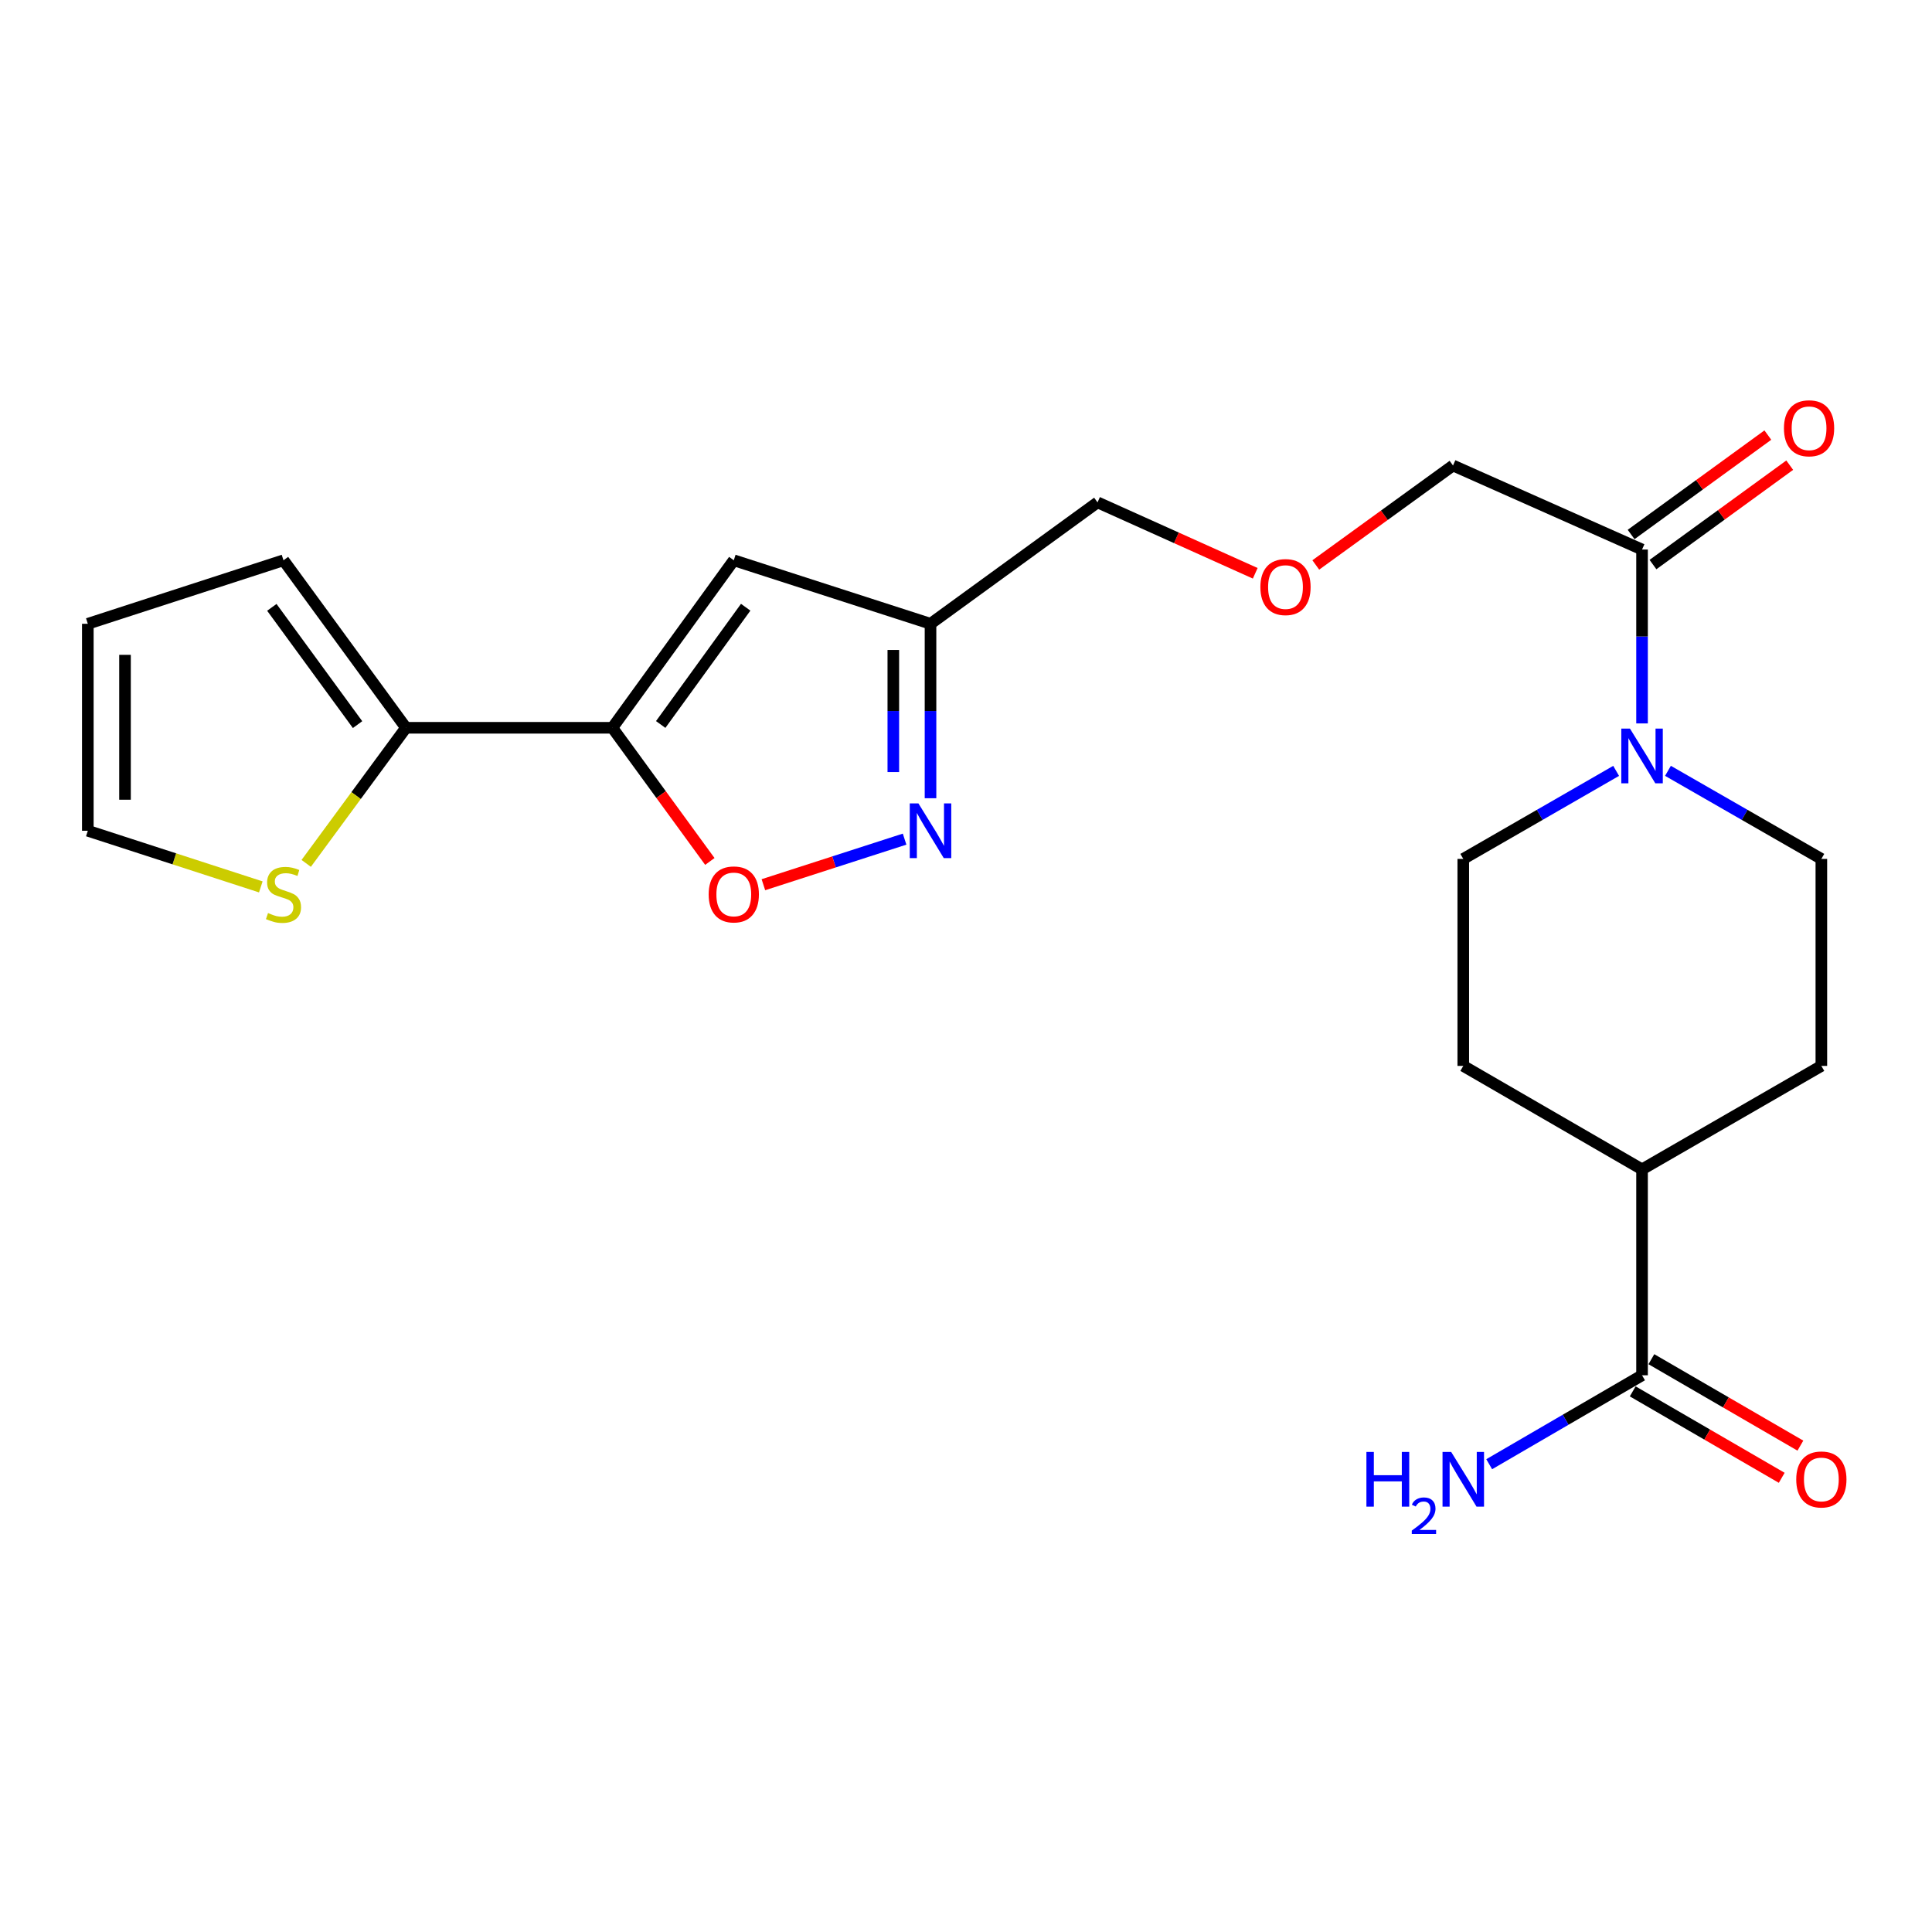 <?xml version='1.0' encoding='iso-8859-1'?>
<svg version='1.1' baseProfile='full'
              xmlns='http://www.w3.org/2000/svg'
                      xmlns:rdkit='http://www.rdkit.org/xml'
                      xmlns:xlink='http://www.w3.org/1999/xlink'
                  xml:space='preserve'
width='1000px' height='1000px' viewBox='0 0 1000 1000'>
<!-- END OF HEADER -->
<rect style='opacity:1.0;fill:#FFFFFF;stroke:none' width='1000' height='1000' x='0' y='0'> </rect>
<path class='bond-0' d='M 316.964,376.7 L 379.807,289.997' style='fill:none;fill-rule:evenodd;stroke:#000000;stroke-width:6px;stroke-linecap:butt;stroke-linejoin:miter;stroke-opacity:1' />
<path class='bond-0' d='M 341.978,374.992 L 385.968,314.3' style='fill:none;fill-rule:evenodd;stroke:#000000;stroke-width:6px;stroke-linecap:butt;stroke-linejoin:miter;stroke-opacity:1' />
<path class='bond-2' d='M 316.964,376.7 L 342.191,411.291' style='fill:none;fill-rule:evenodd;stroke:#000000;stroke-width:6px;stroke-linecap:butt;stroke-linejoin:miter;stroke-opacity:1' />
<path class='bond-2' d='M 342.191,411.291 L 367.419,445.882' style='fill:none;fill-rule:evenodd;stroke:#FF0000;stroke-width:6px;stroke-linecap:butt;stroke-linejoin:miter;stroke-opacity:1' />
<path class='bond-4' d='M 316.964,376.7 L 210.123,376.7' style='fill:none;fill-rule:evenodd;stroke:#000000;stroke-width:6px;stroke-linecap:butt;stroke-linejoin:miter;stroke-opacity:1' />
<path class='bond-5' d='M 379.807,289.997 L 481.632,322.873' style='fill:none;fill-rule:evenodd;stroke:#000000;stroke-width:6px;stroke-linecap:butt;stroke-linejoin:miter;stroke-opacity:1' />
<path class='bond-1' d='M 468.217,434.333 L 431.673,446.128' style='fill:none;fill-rule:evenodd;stroke:#0000FF;stroke-width:6px;stroke-linecap:butt;stroke-linejoin:miter;stroke-opacity:1' />
<path class='bond-1' d='M 431.673,446.128 L 395.129,457.923' style='fill:none;fill-rule:evenodd;stroke:#FF0000;stroke-width:6px;stroke-linecap:butt;stroke-linejoin:miter;stroke-opacity:1' />
<path class='bond-23' d='M 481.632,413.165 L 481.632,368.019' style='fill:none;fill-rule:evenodd;stroke:#0000FF;stroke-width:6px;stroke-linecap:butt;stroke-linejoin:miter;stroke-opacity:1' />
<path class='bond-23' d='M 481.632,368.019 L 481.632,322.873' style='fill:none;fill-rule:evenodd;stroke:#000000;stroke-width:6px;stroke-linecap:butt;stroke-linejoin:miter;stroke-opacity:1' />
<path class='bond-23' d='M 462.382,399.621 L 462.382,368.019' style='fill:none;fill-rule:evenodd;stroke:#0000FF;stroke-width:6px;stroke-linecap:butt;stroke-linejoin:miter;stroke-opacity:1' />
<path class='bond-23' d='M 462.382,368.019 L 462.382,336.417' style='fill:none;fill-rule:evenodd;stroke:#000000;stroke-width:6px;stroke-linecap:butt;stroke-linejoin:miter;stroke-opacity:1' />
<path class='bond-3' d='M 849.92,374.446 L 849.92,329.441' style='fill:none;fill-rule:evenodd;stroke:#0000FF;stroke-width:6px;stroke-linecap:butt;stroke-linejoin:miter;stroke-opacity:1' />
<path class='bond-3' d='M 849.92,329.441 L 849.92,284.436' style='fill:none;fill-rule:evenodd;stroke:#000000;stroke-width:6px;stroke-linecap:butt;stroke-linejoin:miter;stroke-opacity:1' />
<path class='bond-10' d='M 863.335,398.981 L 903.032,421.775' style='fill:none;fill-rule:evenodd;stroke:#0000FF;stroke-width:6px;stroke-linecap:butt;stroke-linejoin:miter;stroke-opacity:1' />
<path class='bond-10' d='M 903.032,421.775 L 942.729,444.57' style='fill:none;fill-rule:evenodd;stroke:#000000;stroke-width:6px;stroke-linecap:butt;stroke-linejoin:miter;stroke-opacity:1' />
<path class='bond-11' d='M 836.51,399 L 796.949,421.785' style='fill:none;fill-rule:evenodd;stroke:#0000FF;stroke-width:6px;stroke-linecap:butt;stroke-linejoin:miter;stroke-opacity:1' />
<path class='bond-11' d='M 796.949,421.785 L 757.388,444.57' style='fill:none;fill-rule:evenodd;stroke:#000000;stroke-width:6px;stroke-linecap:butt;stroke-linejoin:miter;stroke-opacity:1' />
<path class='bond-8' d='M 210.123,376.7 L 184.306,411.795' style='fill:none;fill-rule:evenodd;stroke:#000000;stroke-width:6px;stroke-linecap:butt;stroke-linejoin:miter;stroke-opacity:1' />
<path class='bond-8' d='M 184.306,411.795 L 158.489,446.89' style='fill:none;fill-rule:evenodd;stroke:#CCCC00;stroke-width:6px;stroke-linecap:butt;stroke-linejoin:miter;stroke-opacity:1' />
<path class='bond-12' d='M 210.123,376.7 L 146.735,289.997' style='fill:none;fill-rule:evenodd;stroke:#000000;stroke-width:6px;stroke-linecap:butt;stroke-linejoin:miter;stroke-opacity:1' />
<path class='bond-12' d='M 185.074,375.056 L 140.702,314.364' style='fill:none;fill-rule:evenodd;stroke:#000000;stroke-width:6px;stroke-linecap:butt;stroke-linejoin:miter;stroke-opacity:1' />
<path class='bond-22' d='M 481.632,322.873 L 568.079,260.02' style='fill:none;fill-rule:evenodd;stroke:#000000;stroke-width:6px;stroke-linecap:butt;stroke-linejoin:miter;stroke-opacity:1' />
<path class='bond-6' d='M 849.92,284.436 L 752.073,240.94' style='fill:none;fill-rule:evenodd;stroke:#000000;stroke-width:6px;stroke-linecap:butt;stroke-linejoin:miter;stroke-opacity:1' />
<path class='bond-14' d='M 855.579,292.221 L 890.966,266.496' style='fill:none;fill-rule:evenodd;stroke:#000000;stroke-width:6px;stroke-linecap:butt;stroke-linejoin:miter;stroke-opacity:1' />
<path class='bond-14' d='M 890.966,266.496 L 926.354,240.771' style='fill:none;fill-rule:evenodd;stroke:#FF0000;stroke-width:6px;stroke-linecap:butt;stroke-linejoin:miter;stroke-opacity:1' />
<path class='bond-14' d='M 844.26,276.65 L 879.647,250.925' style='fill:none;fill-rule:evenodd;stroke:#000000;stroke-width:6px;stroke-linecap:butt;stroke-linejoin:miter;stroke-opacity:1' />
<path class='bond-14' d='M 879.647,250.925 L 915.034,225.2' style='fill:none;fill-rule:evenodd;stroke:#FF0000;stroke-width:6px;stroke-linecap:butt;stroke-linejoin:miter;stroke-opacity:1' />
<path class='bond-7' d='M 849.92,711.844 L 849.92,605.259' style='fill:none;fill-rule:evenodd;stroke:#000000;stroke-width:6px;stroke-linecap:butt;stroke-linejoin:miter;stroke-opacity:1' />
<path class='bond-15' d='M 845.09,720.17 L 883.653,742.54' style='fill:none;fill-rule:evenodd;stroke:#000000;stroke-width:6px;stroke-linecap:butt;stroke-linejoin:miter;stroke-opacity:1' />
<path class='bond-15' d='M 883.653,742.54 L 922.217,764.911' style='fill:none;fill-rule:evenodd;stroke:#FF0000;stroke-width:6px;stroke-linecap:butt;stroke-linejoin:miter;stroke-opacity:1' />
<path class='bond-15' d='M 854.749,703.518 L 893.313,725.888' style='fill:none;fill-rule:evenodd;stroke:#000000;stroke-width:6px;stroke-linecap:butt;stroke-linejoin:miter;stroke-opacity:1' />
<path class='bond-15' d='M 893.313,725.888 L 931.877,748.259' style='fill:none;fill-rule:evenodd;stroke:#FF0000;stroke-width:6px;stroke-linecap:butt;stroke-linejoin:miter;stroke-opacity:1' />
<path class='bond-19' d='M 849.92,711.844 L 810.362,734.86' style='fill:none;fill-rule:evenodd;stroke:#000000;stroke-width:6px;stroke-linecap:butt;stroke-linejoin:miter;stroke-opacity:1' />
<path class='bond-19' d='M 810.362,734.86 L 770.804,757.876' style='fill:none;fill-rule:evenodd;stroke:#0000FF;stroke-width:6px;stroke-linecap:butt;stroke-linejoin:miter;stroke-opacity:1' />
<path class='bond-13' d='M 134.993,459.058 L 90.224,444.531' style='fill:none;fill-rule:evenodd;stroke:#CCCC00;stroke-width:6px;stroke-linecap:butt;stroke-linejoin:miter;stroke-opacity:1' />
<path class='bond-13' d='M 90.224,444.531 L 45.455,430.003' style='fill:none;fill-rule:evenodd;stroke:#000000;stroke-width:6px;stroke-linecap:butt;stroke-linejoin:miter;stroke-opacity:1' />
<path class='bond-9' d='M 849.92,605.259 L 757.388,551.71' style='fill:none;fill-rule:evenodd;stroke:#000000;stroke-width:6px;stroke-linecap:butt;stroke-linejoin:miter;stroke-opacity:1' />
<path class='bond-25' d='M 849.92,605.259 L 942.729,551.71' style='fill:none;fill-rule:evenodd;stroke:#000000;stroke-width:6px;stroke-linecap:butt;stroke-linejoin:miter;stroke-opacity:1' />
<path class='bond-17' d='M 942.729,444.57 L 942.729,551.71' style='fill:none;fill-rule:evenodd;stroke:#000000;stroke-width:6px;stroke-linecap:butt;stroke-linejoin:miter;stroke-opacity:1' />
<path class='bond-18' d='M 757.388,444.57 L 757.388,551.71' style='fill:none;fill-rule:evenodd;stroke:#000000;stroke-width:6px;stroke-linecap:butt;stroke-linejoin:miter;stroke-opacity:1' />
<path class='bond-16' d='M 146.735,289.997 L 45.455,322.873' style='fill:none;fill-rule:evenodd;stroke:#000000;stroke-width:6px;stroke-linecap:butt;stroke-linejoin:miter;stroke-opacity:1' />
<path class='bond-24' d='M 45.455,430.003 L 45.455,322.873' style='fill:none;fill-rule:evenodd;stroke:#000000;stroke-width:6px;stroke-linecap:butt;stroke-linejoin:miter;stroke-opacity:1' />
<path class='bond-24' d='M 64.705,413.934 L 64.705,338.943' style='fill:none;fill-rule:evenodd;stroke:#000000;stroke-width:6px;stroke-linecap:butt;stroke-linejoin:miter;stroke-opacity:1' />
<path class='bond-20' d='M 649.703,296.736 L 608.891,278.378' style='fill:none;fill-rule:evenodd;stroke:#FF0000;stroke-width:6px;stroke-linecap:butt;stroke-linejoin:miter;stroke-opacity:1' />
<path class='bond-20' d='M 608.891,278.378 L 568.079,260.02' style='fill:none;fill-rule:evenodd;stroke:#000000;stroke-width:6px;stroke-linecap:butt;stroke-linejoin:miter;stroke-opacity:1' />
<path class='bond-21' d='M 681.047,292.42 L 716.56,266.68' style='fill:none;fill-rule:evenodd;stroke:#FF0000;stroke-width:6px;stroke-linecap:butt;stroke-linejoin:miter;stroke-opacity:1' />
<path class='bond-21' d='M 716.56,266.68 L 752.073,240.94' style='fill:none;fill-rule:evenodd;stroke:#000000;stroke-width:6px;stroke-linecap:butt;stroke-linejoin:miter;stroke-opacity:1' />
<path  class='atom-2' d='M 475.372 415.843
L 484.652 430.843
Q 485.572 432.323, 487.052 435.003
Q 488.532 437.683, 488.612 437.843
L 488.612 415.843
L 492.372 415.843
L 492.372 444.163
L 488.492 444.163
L 478.532 427.763
Q 477.372 425.843, 476.132 423.643
Q 474.932 421.443, 474.572 420.763
L 474.572 444.163
L 470.892 444.163
L 470.892 415.843
L 475.372 415.843
' fill='#0000FF'/>
<path  class='atom-3' d='M 366.807 462.948
Q 366.807 456.148, 370.167 452.348
Q 373.527 448.548, 379.807 448.548
Q 386.087 448.548, 389.447 452.348
Q 392.807 456.148, 392.807 462.948
Q 392.807 469.828, 389.407 473.748
Q 386.007 477.628, 379.807 477.628
Q 373.567 477.628, 370.167 473.748
Q 366.807 469.868, 366.807 462.948
M 379.807 474.428
Q 384.127 474.428, 386.447 471.548
Q 388.807 468.628, 388.807 462.948
Q 388.807 457.388, 386.447 454.588
Q 384.127 451.748, 379.807 451.748
Q 375.487 451.748, 373.127 454.548
Q 370.807 457.348, 370.807 462.948
Q 370.807 468.668, 373.127 471.548
Q 375.487 474.428, 379.807 474.428
' fill='#FF0000'/>
<path  class='atom-4' d='M 843.66 377.117
L 852.94 392.117
Q 853.86 393.597, 855.34 396.277
Q 856.82 398.957, 856.9 399.117
L 856.9 377.117
L 860.66 377.117
L 860.66 405.437
L 856.78 405.437
L 846.82 389.037
Q 845.66 387.117, 844.42 384.917
Q 843.22 382.717, 842.86 382.037
L 842.86 405.437
L 839.18 405.437
L 839.18 377.117
L 843.66 377.117
' fill='#0000FF'/>
<path  class='atom-9' d='M 138.735 472.588
Q 139.055 472.708, 140.375 473.268
Q 141.695 473.828, 143.135 474.188
Q 144.615 474.508, 146.055 474.508
Q 148.735 474.508, 150.295 473.228
Q 151.855 471.908, 151.855 469.628
Q 151.855 468.068, 151.055 467.108
Q 150.295 466.148, 149.095 465.628
Q 147.895 465.108, 145.895 464.508
Q 143.375 463.748, 141.855 463.028
Q 140.375 462.308, 139.295 460.788
Q 138.255 459.268, 138.255 456.708
Q 138.255 453.148, 140.655 450.948
Q 143.095 448.748, 147.895 448.748
Q 151.175 448.748, 154.895 450.308
L 153.975 453.388
Q 150.575 451.988, 148.015 451.988
Q 145.255 451.988, 143.735 453.148
Q 142.215 454.268, 142.255 456.228
Q 142.255 457.748, 143.015 458.668
Q 143.815 459.588, 144.935 460.108
Q 146.095 460.628, 148.015 461.228
Q 150.575 462.028, 152.095 462.828
Q 153.615 463.628, 154.695 465.268
Q 155.815 466.868, 155.815 469.628
Q 155.815 473.548, 153.175 475.668
Q 150.575 477.748, 146.215 477.748
Q 143.695 477.748, 141.775 477.188
Q 139.895 476.668, 137.655 475.748
L 138.735 472.588
' fill='#CCCC00'/>
<path  class='atom-15' d='M 923.366 221.673
Q 923.366 214.873, 926.726 211.073
Q 930.086 207.273, 936.366 207.273
Q 942.646 207.273, 946.006 211.073
Q 949.366 214.873, 949.366 221.673
Q 949.366 228.553, 945.966 232.473
Q 942.566 236.353, 936.366 236.353
Q 930.126 236.353, 926.726 232.473
Q 923.366 228.593, 923.366 221.673
M 936.366 233.153
Q 940.686 233.153, 943.006 230.273
Q 945.366 227.353, 945.366 221.673
Q 945.366 216.113, 943.006 213.313
Q 940.686 210.473, 936.366 210.473
Q 932.046 210.473, 929.686 213.273
Q 927.366 216.073, 927.366 221.673
Q 927.366 227.393, 929.686 230.273
Q 932.046 233.153, 936.366 233.153
' fill='#FF0000'/>
<path  class='atom-16' d='M 929.729 765.762
Q 929.729 758.962, 933.089 755.162
Q 936.449 751.362, 942.729 751.362
Q 949.009 751.362, 952.369 755.162
Q 955.729 758.962, 955.729 765.762
Q 955.729 772.642, 952.329 776.562
Q 948.929 780.442, 942.729 780.442
Q 936.489 780.442, 933.089 776.562
Q 929.729 772.682, 929.729 765.762
M 942.729 777.242
Q 947.049 777.242, 949.369 774.362
Q 951.729 771.442, 951.729 765.762
Q 951.729 760.202, 949.369 757.402
Q 947.049 754.562, 942.729 754.562
Q 938.409 754.562, 936.049 757.362
Q 933.729 760.162, 933.729 765.762
Q 933.729 771.482, 936.049 774.362
Q 938.409 777.242, 942.729 777.242
' fill='#FF0000'/>
<path  class='atom-20' d='M 707.255 751.522
L 711.095 751.522
L 711.095 763.562
L 725.575 763.562
L 725.575 751.522
L 729.415 751.522
L 729.415 779.842
L 725.575 779.842
L 725.575 766.762
L 711.095 766.762
L 711.095 779.842
L 707.255 779.842
L 707.255 751.522
' fill='#0000FF'/>
<path  class='atom-20' d='M 730.788 778.848
Q 731.474 777.079, 733.111 776.103
Q 734.748 775.099, 737.018 775.099
Q 739.843 775.099, 741.427 776.631
Q 743.011 778.162, 743.011 780.881
Q 743.011 783.653, 740.952 786.24
Q 738.919 788.827, 734.695 791.89
L 743.328 791.89
L 743.328 794.002
L 730.735 794.002
L 730.735 792.233
Q 734.22 789.751, 736.279 787.903
Q 738.365 786.055, 739.368 784.392
Q 740.371 782.729, 740.371 781.013
Q 740.371 779.218, 739.473 778.215
Q 738.576 777.211, 737.018 777.211
Q 735.513 777.211, 734.51 777.819
Q 733.507 778.426, 732.794 779.772
L 730.788 778.848
' fill='#0000FF'/>
<path  class='atom-20' d='M 751.128 751.522
L 760.408 766.522
Q 761.328 768.002, 762.808 770.682
Q 764.288 773.362, 764.368 773.522
L 764.368 751.522
L 768.128 751.522
L 768.128 779.842
L 764.248 779.842
L 754.288 763.442
Q 753.128 761.522, 751.888 759.322
Q 750.688 757.122, 750.328 756.442
L 750.328 779.842
L 746.648 779.842
L 746.648 751.522
L 751.128 751.522
' fill='#0000FF'/>
<path  class='atom-21' d='M 652.37 303.863
Q 652.37 297.063, 655.73 293.263
Q 659.09 289.463, 665.37 289.463
Q 671.65 289.463, 675.01 293.263
Q 678.37 297.063, 678.37 303.863
Q 678.37 310.743, 674.97 314.663
Q 671.57 318.543, 665.37 318.543
Q 659.13 318.543, 655.73 314.663
Q 652.37 310.783, 652.37 303.863
M 665.37 315.343
Q 669.69 315.343, 672.01 312.463
Q 674.37 309.543, 674.37 303.863
Q 674.37 298.303, 672.01 295.503
Q 669.69 292.663, 665.37 292.663
Q 661.05 292.663, 658.69 295.463
Q 656.37 298.263, 656.37 303.863
Q 656.37 309.583, 658.69 312.463
Q 661.05 315.343, 665.37 315.343
' fill='#FF0000'/>
</svg>
